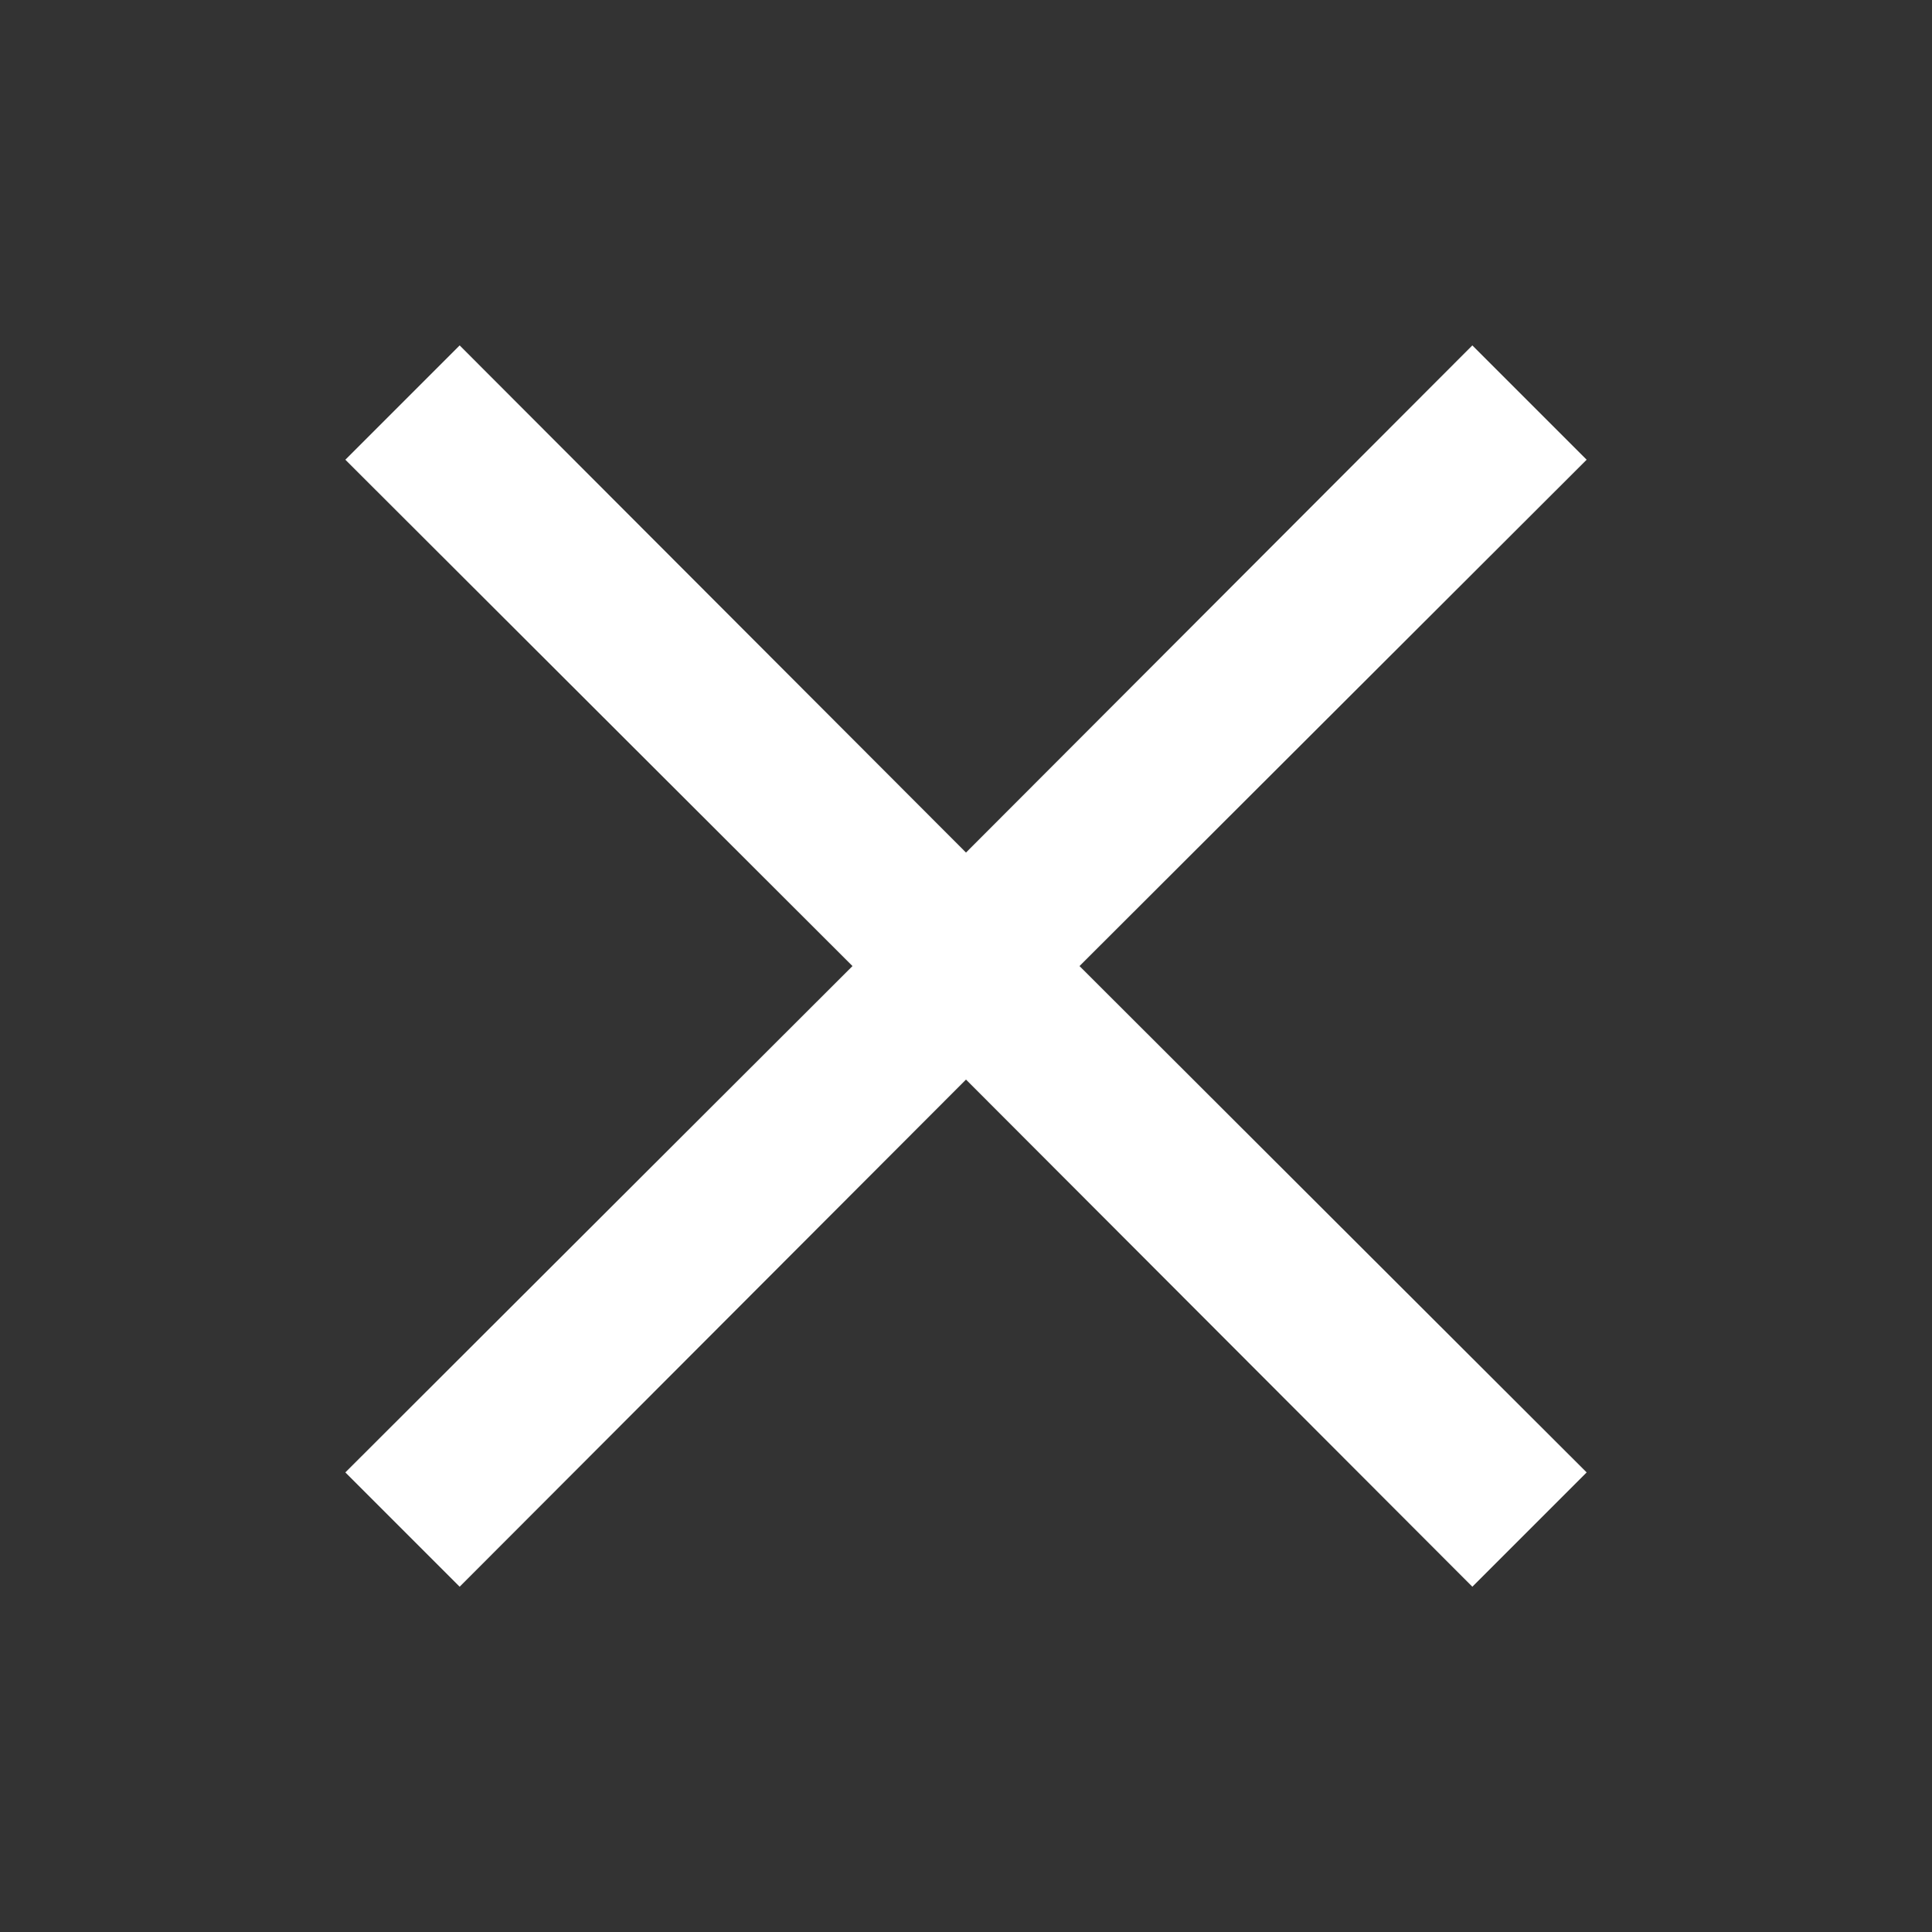 <svg width="60" height="60" viewBox="0 0 60 60" fill="none" xmlns="http://www.w3.org/2000/svg">
<rect x="0" y="0" width="60" height="60" fill="#333333" stroke="none"/>
<path fill-rule="evenodd" clip-rule="evenodd" d="M49.275 14.277L45.725 10.727L30 26.477L14.275 10.727L10.725 14.277L26.475 30.002L10.725 45.727L14.275 49.277L30 33.527L45.725 49.277L49.275 45.727L33.525 30.002L49.275 14.277Z" fill="#FFFFFF"/>
</svg>
